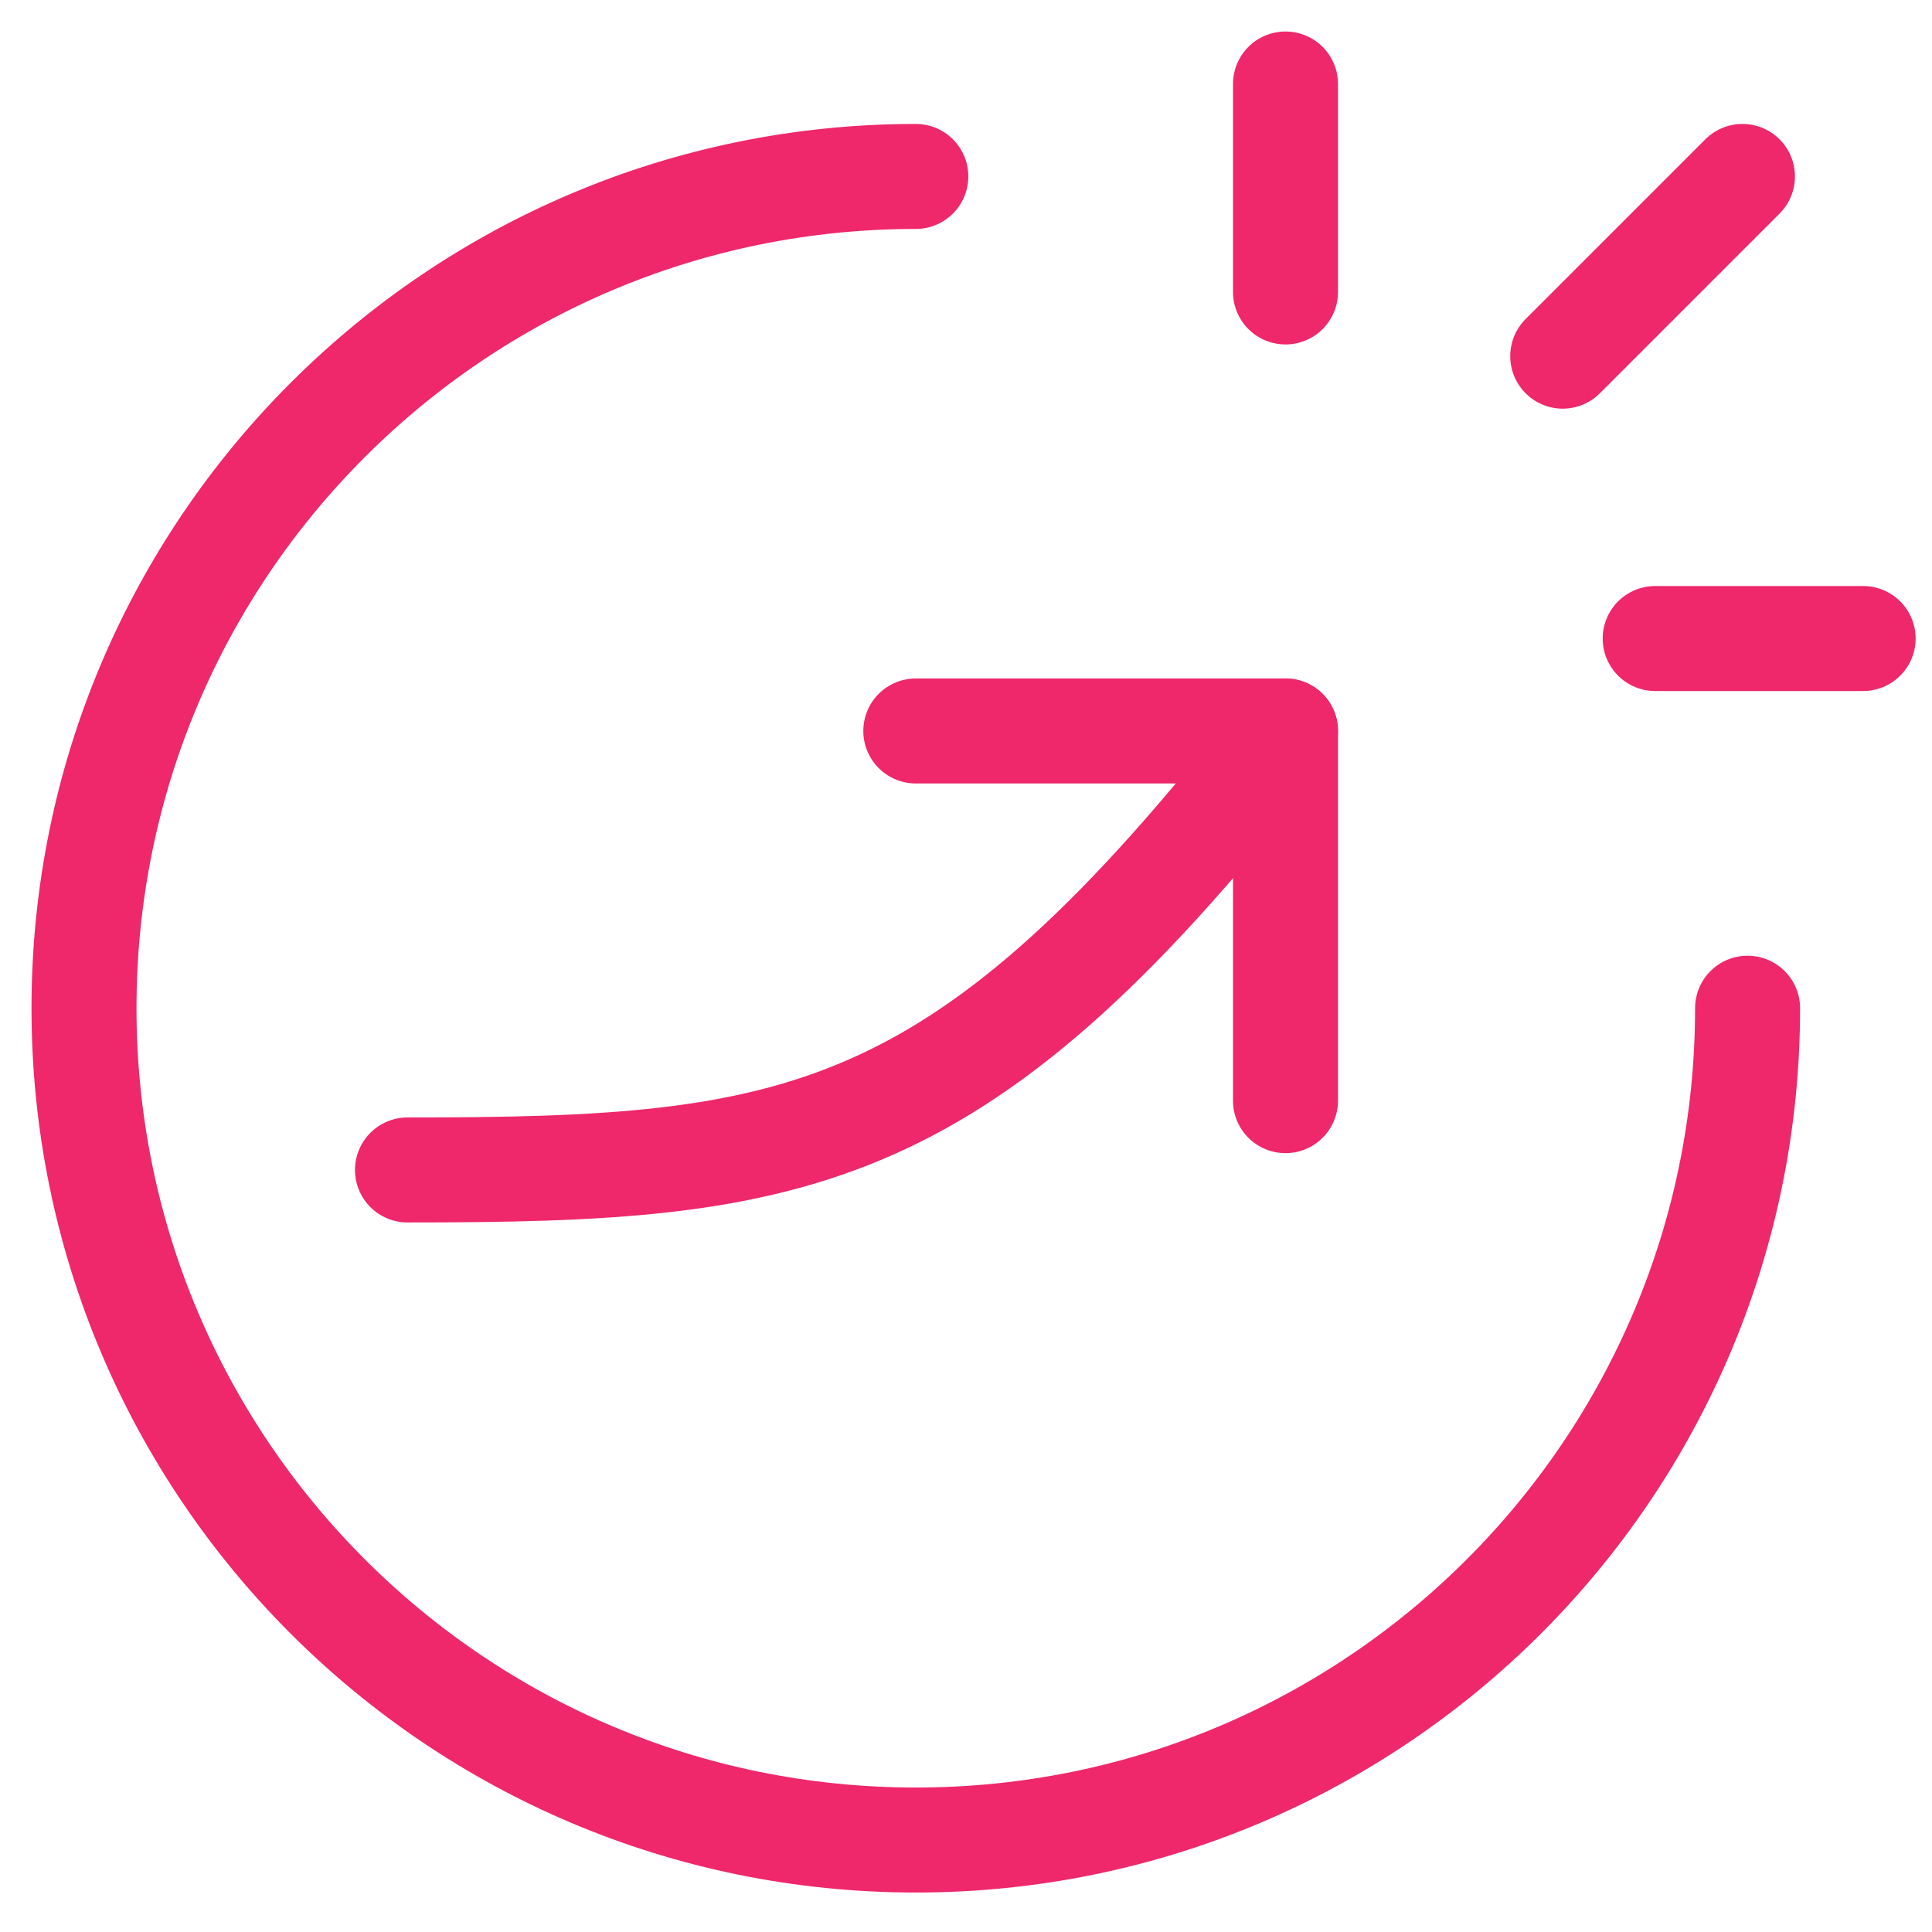 <svg width="46" height="46" viewBox="0 0 46 46" fill="none" xmlns="http://www.w3.org/2000/svg">
<path d="M41.609 24.005C41.609 34.943 32.743 43.81 21.805 43.81C10.867 43.81 2 34.943 2 24.005C2 13.067 10.867 4.201 21.805 4.201" stroke="#EE286A" stroke-width="2.5" stroke-linecap="round" stroke-linejoin="round"/>
<path d="M9.702 27.856C19.054 27.856 22.905 27.306 30.607 17.404" stroke="#EE286A" stroke-width="2.5" stroke-linecap="round" stroke-linejoin="round"/>
<path d="M21.805 17.404H30.607V26.206" stroke="#EE286A" stroke-width="2.5" stroke-linecap="round" stroke-linejoin="round"/>
<path d="M30.607 2V6.951" stroke="#EE286A" stroke-width="2.5" stroke-linecap="round" stroke-linejoin="round"/>
<path d="M44.36 15.203H39.409" stroke="#EE286A" stroke-width="2.5" stroke-linecap="round" stroke-linejoin="round"/>
<path d="M41.487 4.201L37.208 8.48" stroke="#EE286A" stroke-width="2.5" stroke-linecap="round" stroke-linejoin="round"/>
</svg>
